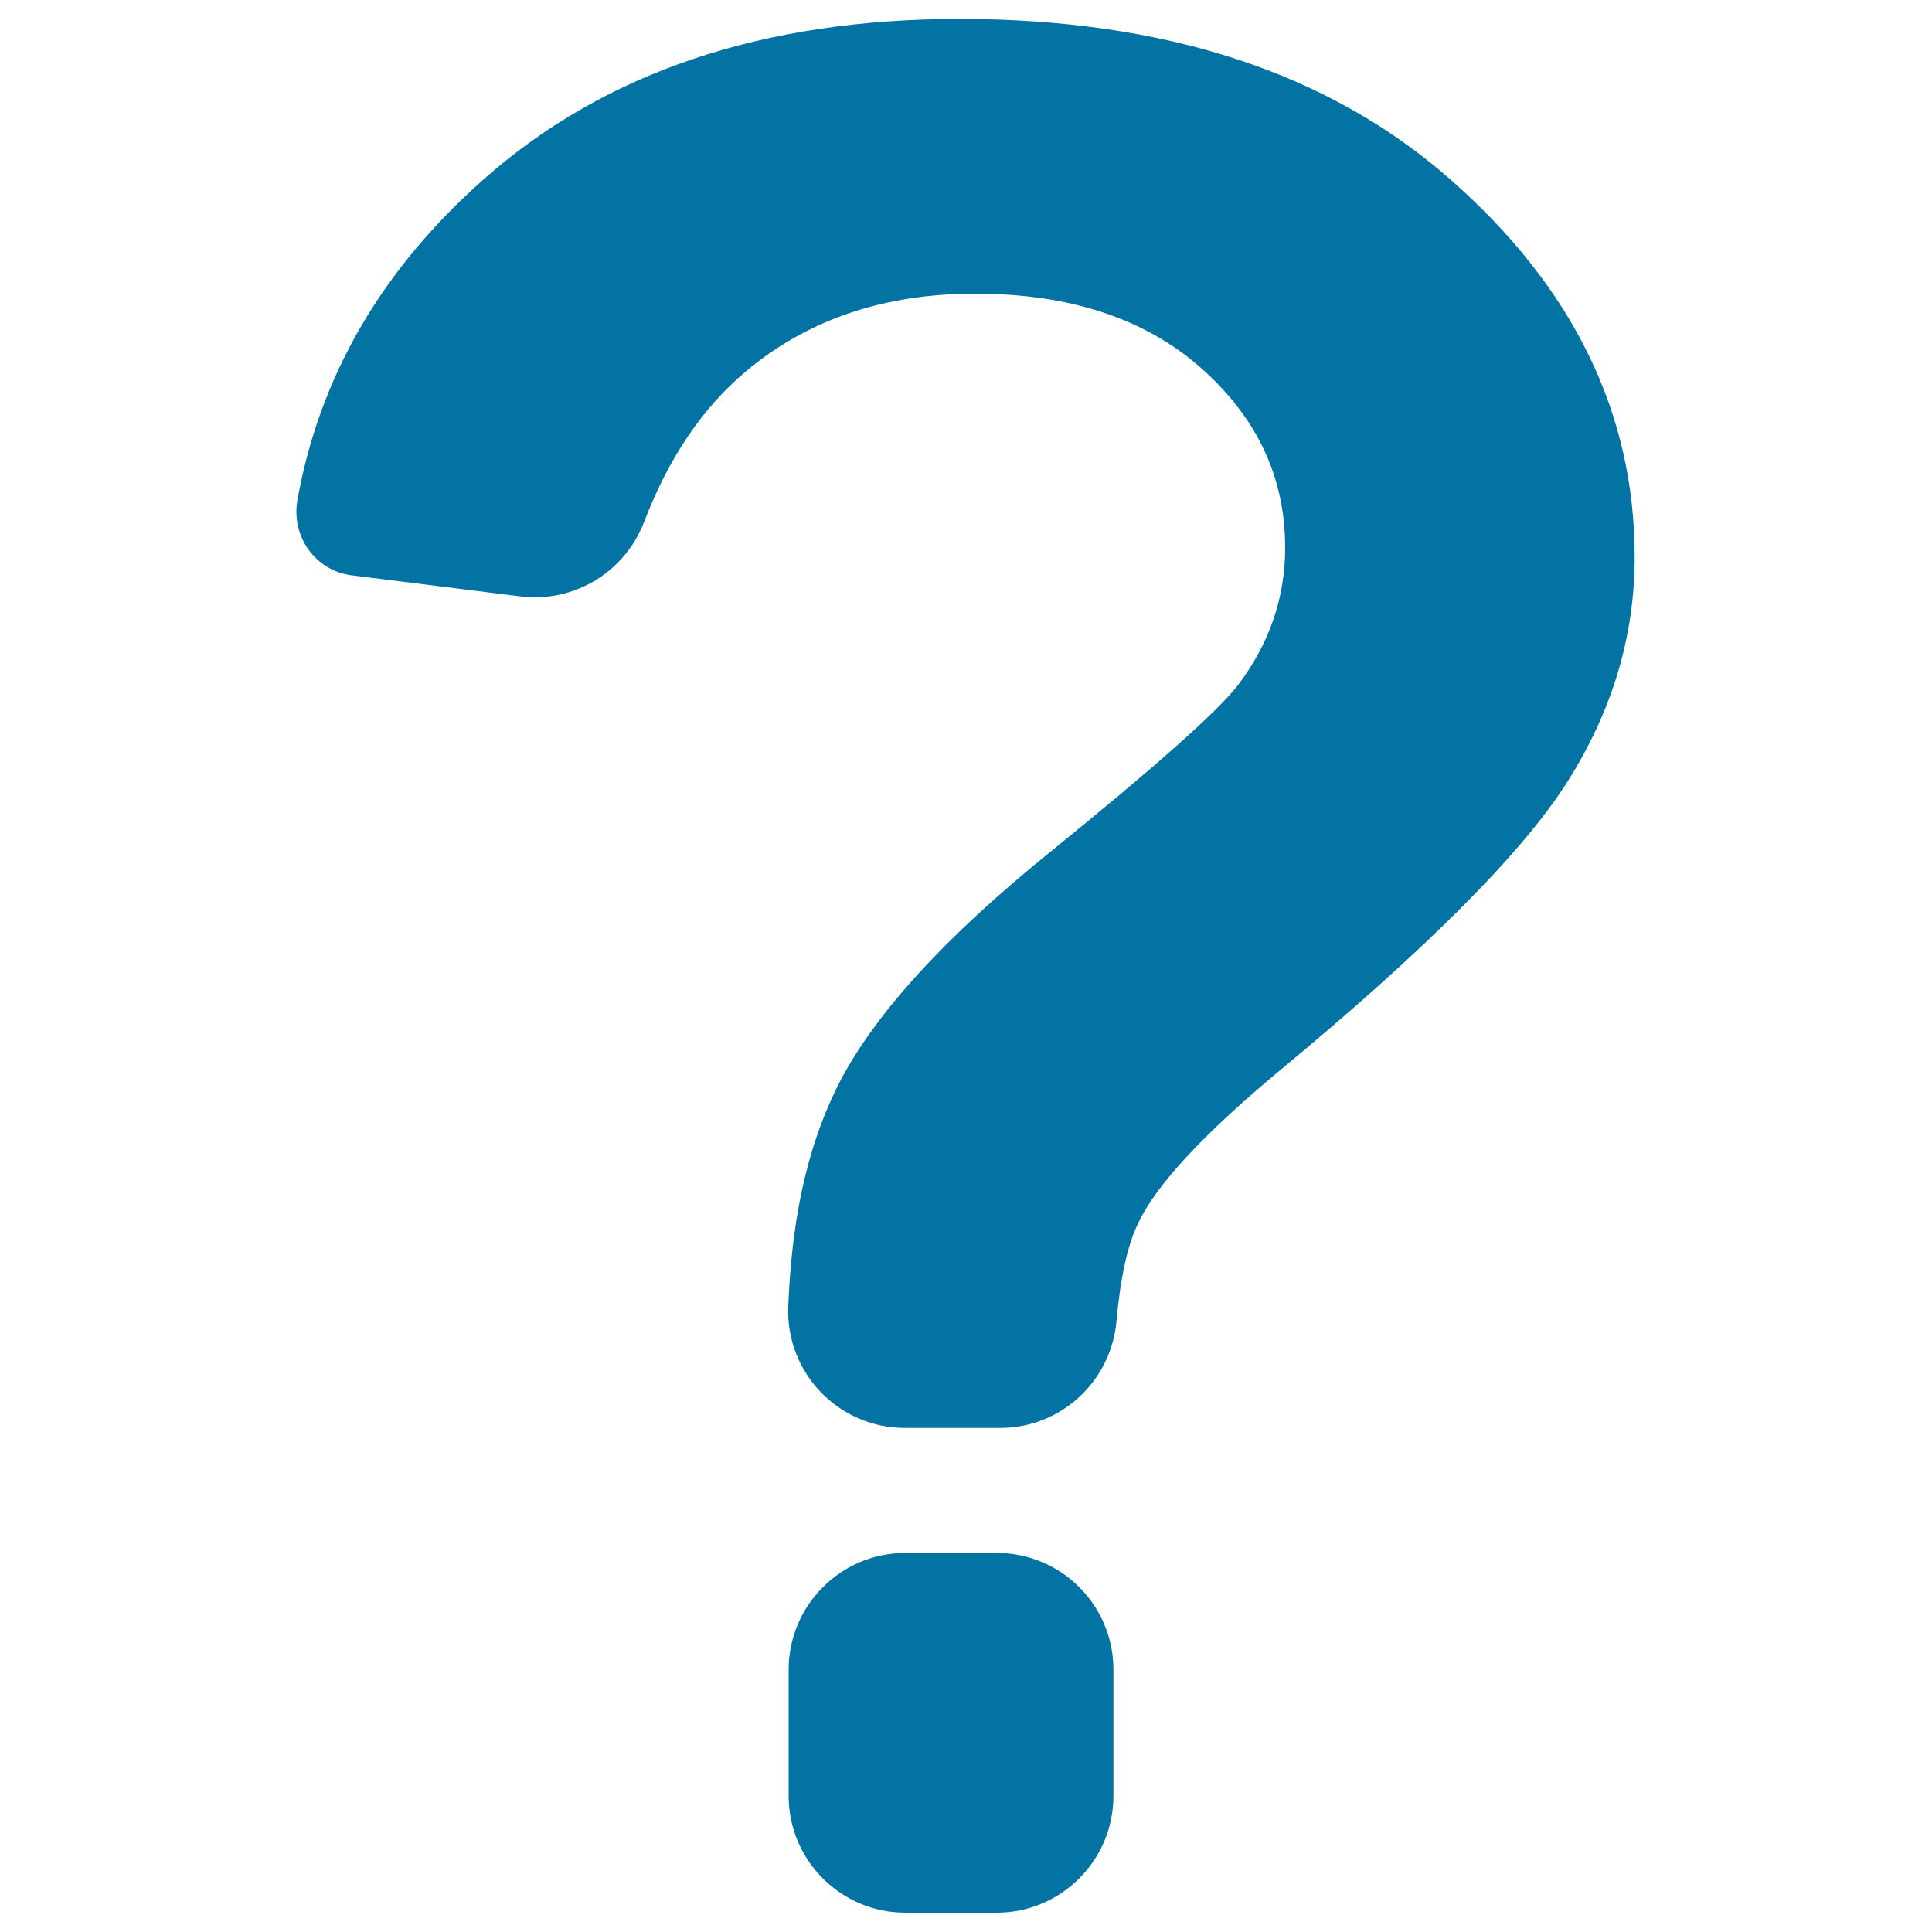 <svg xmlns="http://www.w3.org/2000/svg" viewBox="0 0 1000 1000" style="fill:#0273a2">
<title>Question Mark SVG icon</title>
<g><path d="M515.9,803.8h-47.3c-33.3,0-60.4,27.1-60.4,60.4v65.4c0,33.3,27.1,60.4,60.4,60.4h47.3c33.3,0,60.4-27.1,60.4-60.4v-65.4C576.3,830.8,549.2,803.8,515.9,803.8z"/><path d="M182.1,297.8l87.3,10.9c27.7,3.4,54-12.5,64-38.6c12.6-32.9,30.1-58.9,52.6-77.8c31.8-26.8,71.4-40.3,118.7-40.3c49,0,88.1,12.9,117.1,38.6c29,25.8,43.4,56.6,43.4,92.8c0,26-8.2,49.8-24.5,71.3c-10.6,13.7-43.1,42.5-97.4,86.5c-54.4,44-90.5,83.7-108.7,118.9c-18.5,36.1-25,76-26.6,116.1c-1.4,34.3,26,62.9,60.4,62.9h49.3c31.4,0,57.4-24.1,60.2-55.3c2-22.5,5.7-39.5,11.4-51.1c9.5-19.8,33.9-46,73.2-78.7c76-62.9,125.6-112.7,148.8-149.4c23.2-36.6,34.8-75.3,34.8-116.3c0-74-31.5-139-94.7-194.8c-63-55.8-148-83.7-254.8-83.7c-101.5,0-183.4,27.5-245.8,82.6c-53.2,46.9-85.5,102.5-96.9,166.7C150.7,278,163.5,295.5,182.1,297.8z"/></g>
</svg>